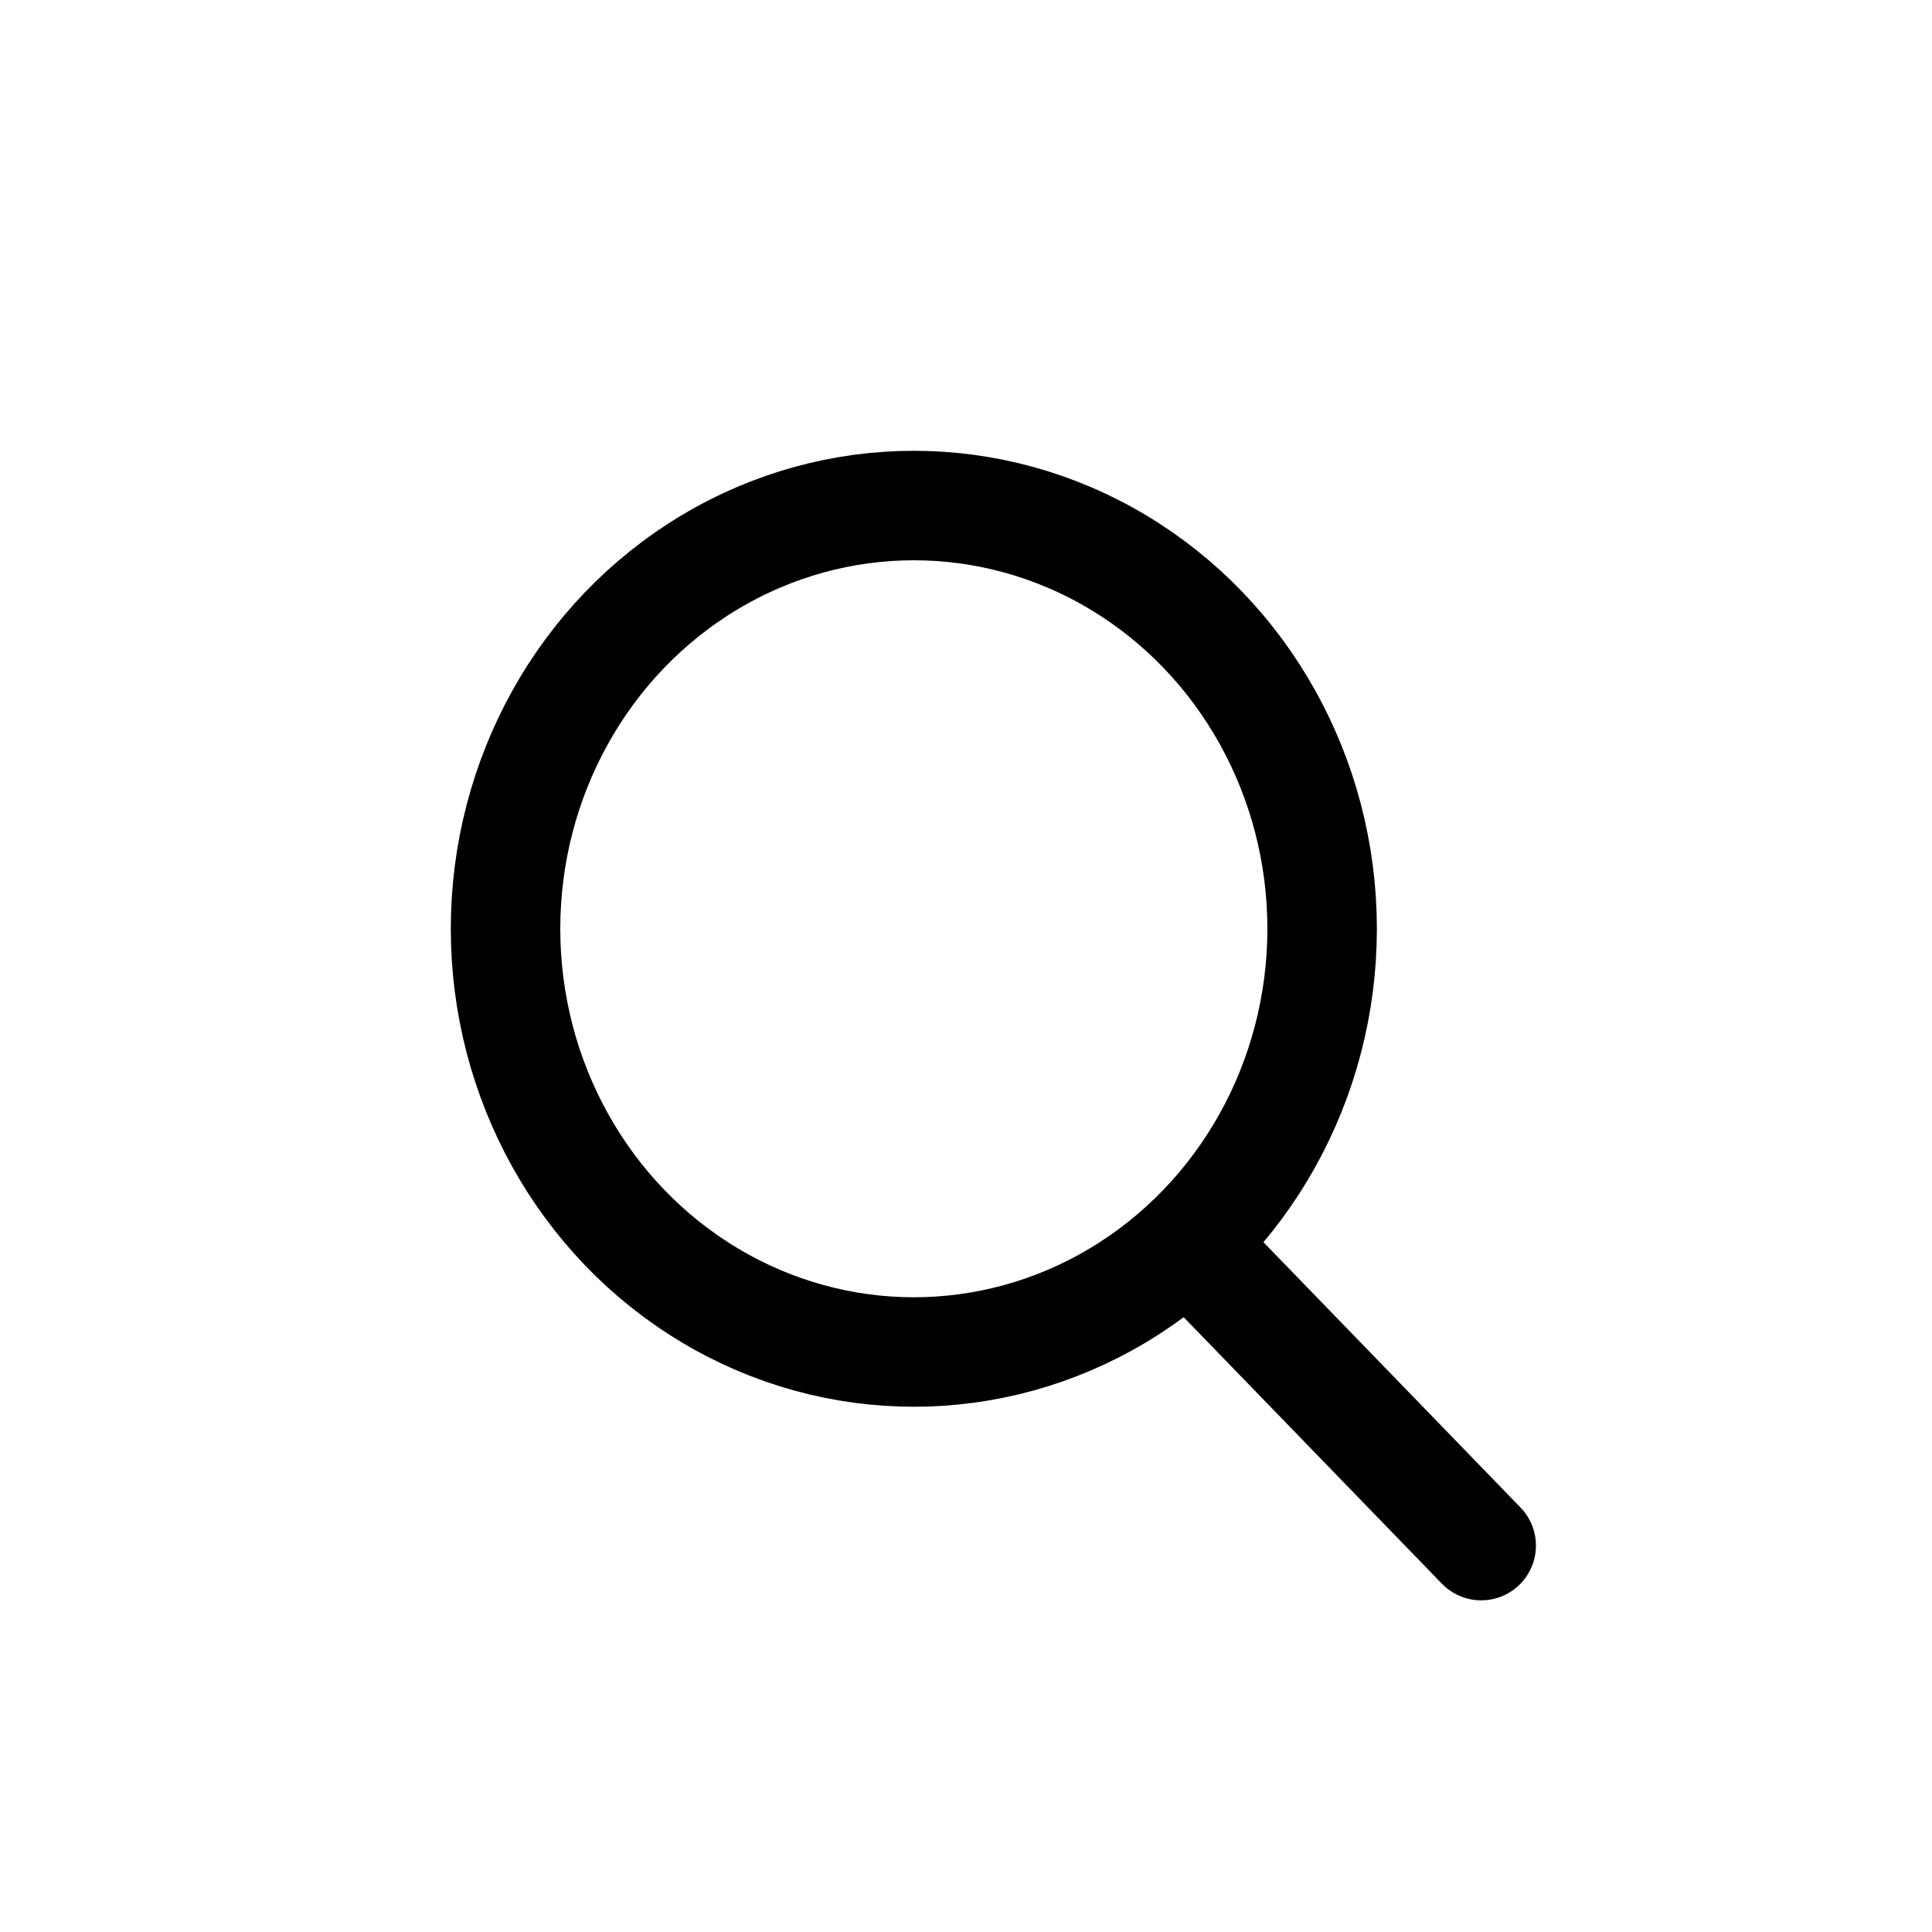 <?xml version="1.0" encoding="UTF-8"?>
<svg width="30px" height="30px" viewBox="0 0 30 30" version="1.1" xmlns="http://www.w3.org/2000/svg" xmlns:xlink="http://www.w3.org/1999/xlink">
    <title>icon/搜索@2x</title>
    <g id="改版-官网首页" stroke="none" stroke-width="1" fill="none" fill-rule="evenodd">
        <g id="首页-版本-DIN" transform="translate(-1422, -152)">
            <g id="导航栏" transform="translate(0, 140)">
                <g id="导航栏/核心内容栏" transform="translate(400, 5)">
                    <g id="编组" transform="translate(1022, 4)">
                        <g id="icon/搜索" transform="translate(0, 3)">
                            <rect id="矩形" fill-opacity="0" fill="#969696" x="0" y="0" width="30" height="30"></rect>
                            <g id="搜索/无外框" transform="translate(7, 7)" stroke="#000000" stroke-width="1.7">
                                <ellipse id="椭圆形" cx="7.19" cy="7.422" rx="6.34" ry="6.572"></ellipse>
                                <line x1="11.826" y1="12.692" x2="16" y2="17" id="路径-2" stroke-linecap="round"></line>
                            </g>
                        </g>
                    </g>
                </g>
            </g>
        </g>
    </g>
</svg>